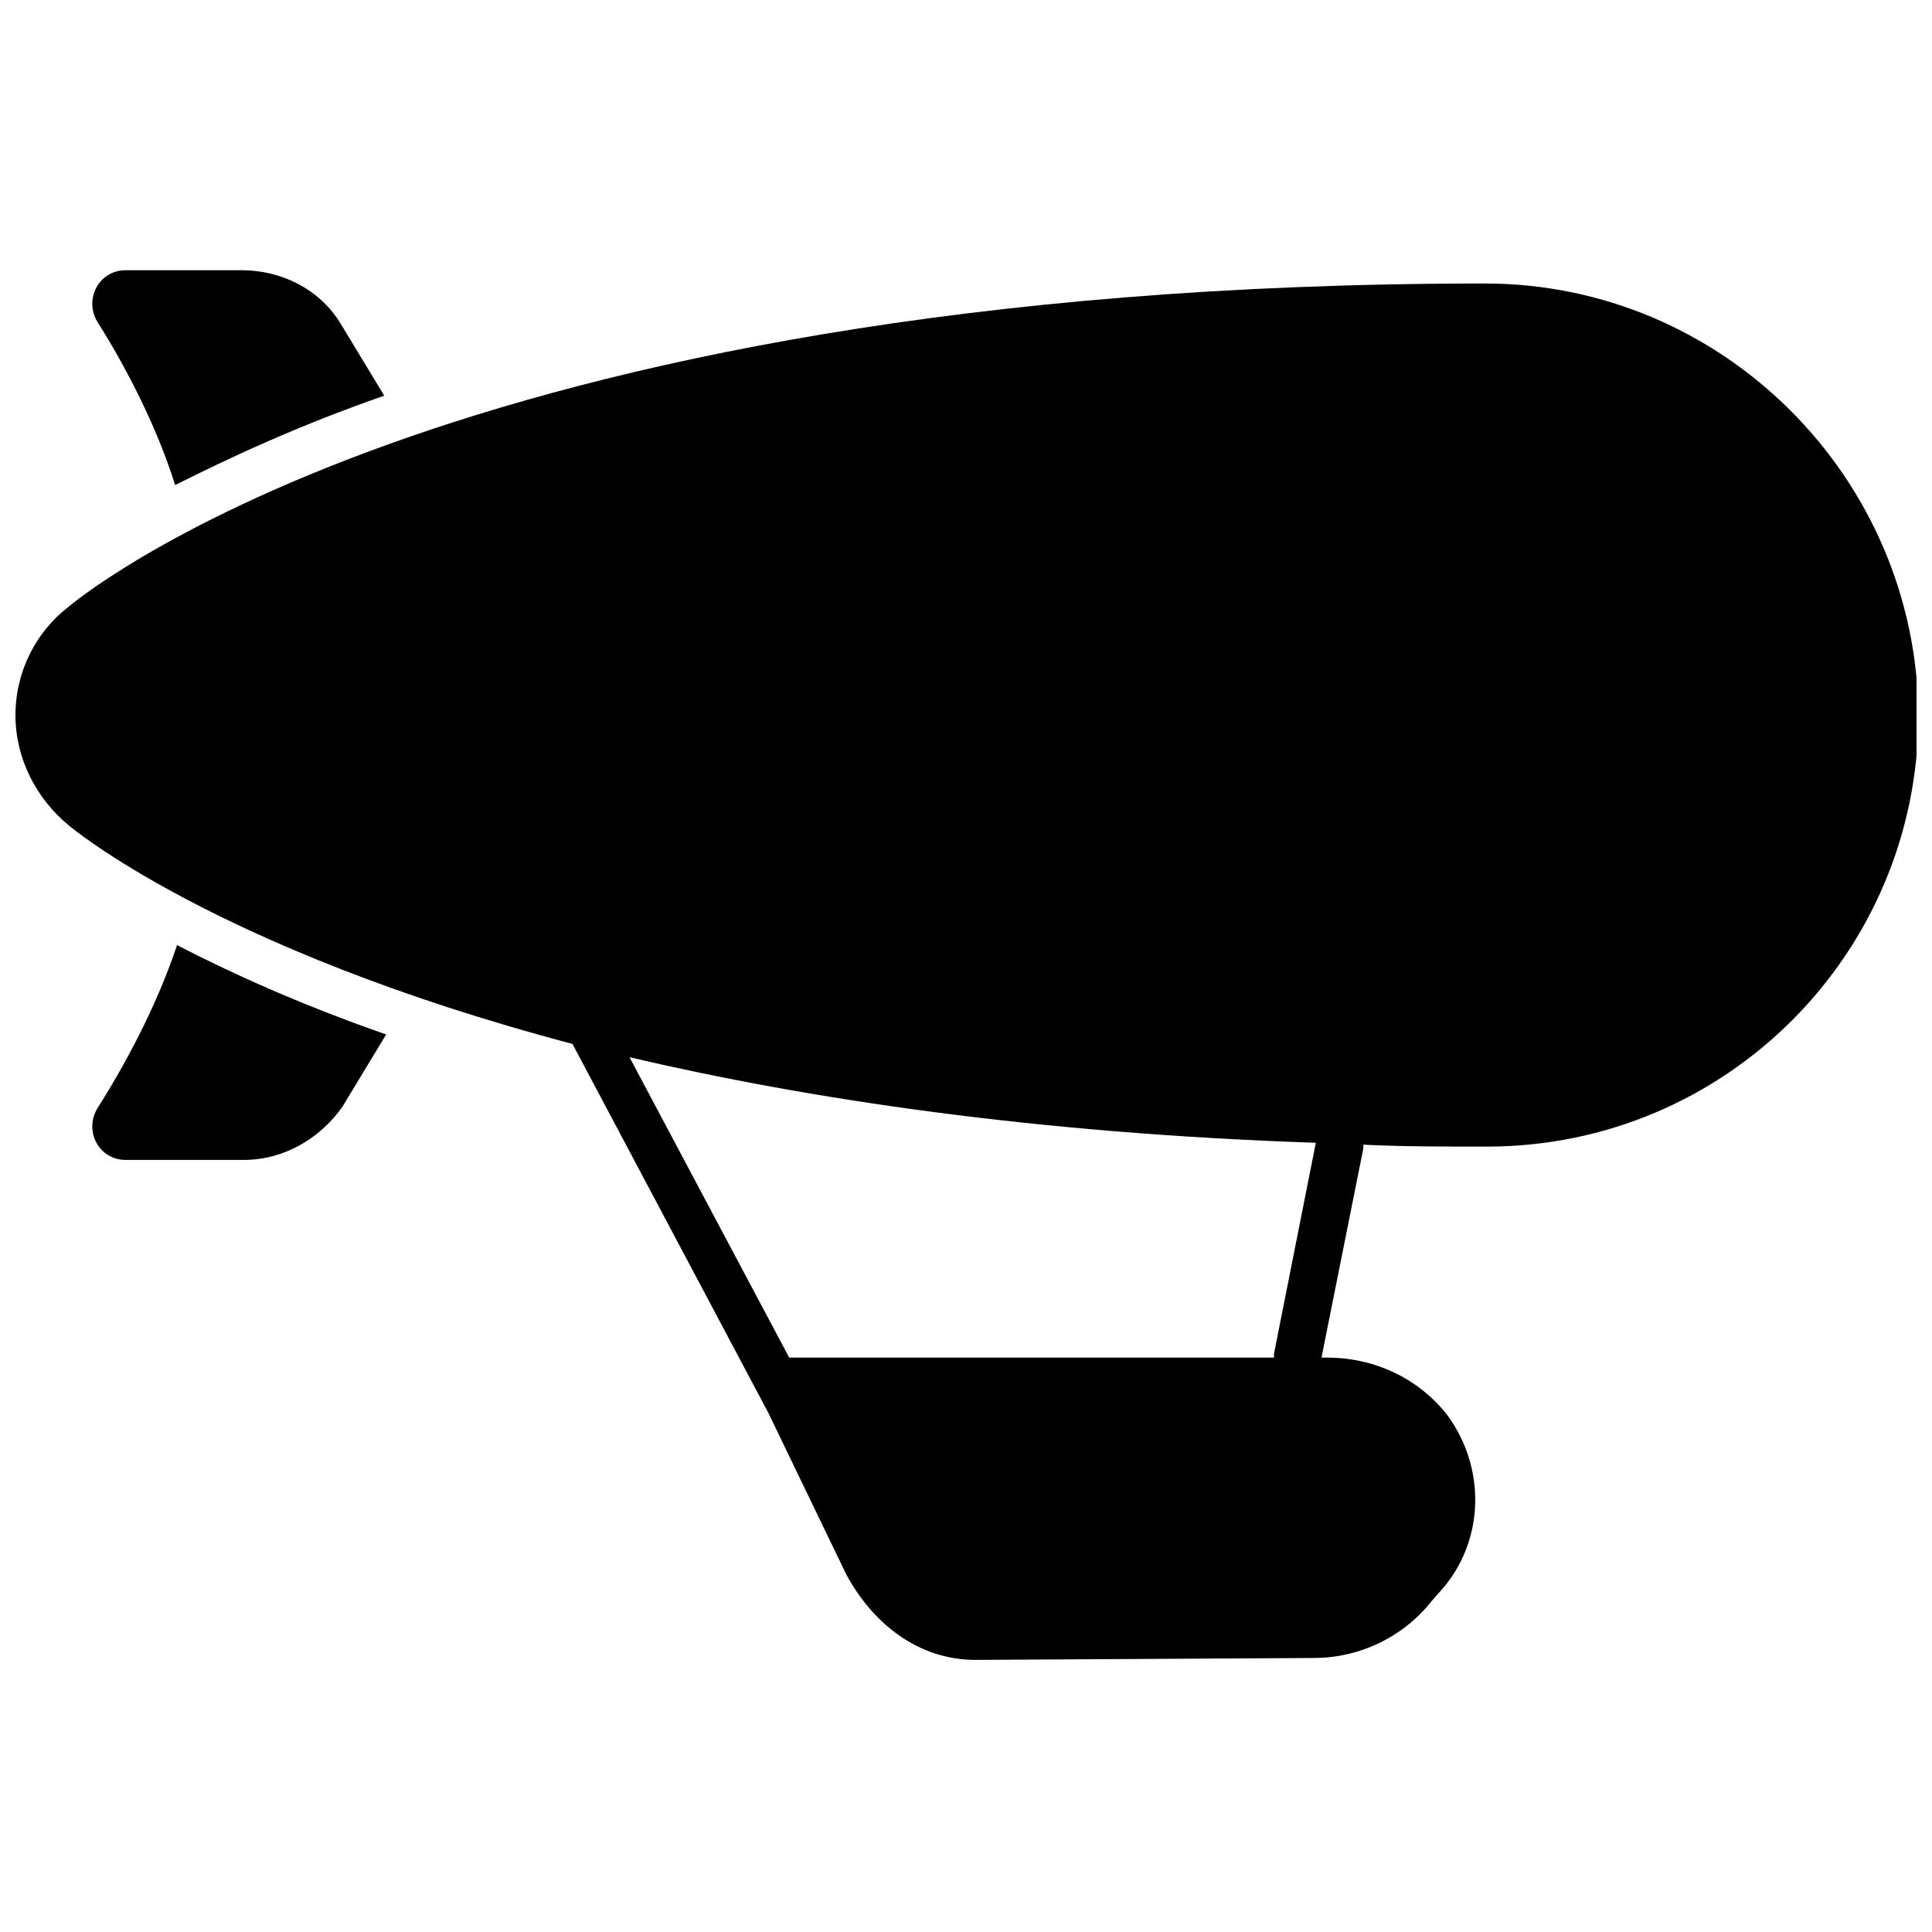 <?xml version="1.0" encoding="UTF-8"?>
<!-- Uploaded to: SVG Repo, www.svgrepo.com, Generator: SVG Repo Mixer Tools -->
<svg width="800px" height="800px" version="1.1" viewBox="144 144 512 512" xmlns="http://www.w3.org/2000/svg">
 <defs>
  <clipPath id="a">
   <path d="m148.09 219h503.81v365h-503.81z"/>
  </clipPath>
 </defs>
 <g clip-path="url(#a)">
  <path d="m537.54 219.13c-276.09 0-375.34 85.648-375.34 85.648-8.562 6.547-14.105 17.125-14.105 28.715 0 11.586 5.543 22.168 14.105 29.223 0 0 38.289 32.746 133.51 57.938l51.891 97.738 20.656 42.824c7.055 13.098 19.145 22.672 34.258 22.672l89.68-0.504c12.09 0 23.68-5.543 31.234-15.113l3.527-4.031c10.578-13.098 10.578-31.738 0.504-45.344-7.559-9.574-19.145-15.113-31.738-15.113h-1.512l11.082-55.418v-1.008c10.578 0.504 21.16 0.504 32.746 0.504 63.48 0 114.36-51.387 114.36-114.36-0.496-62.98-51.883-114.37-114.86-114.37zm-55.922 283.64v1.008h-128.47l-42.32-79.602c47.359 11.082 107.31 20.152 181.88 22.672z"/>
 </g>
 <path d="m190.41 272.54c14.105-7.055 32.242-15.617 55.418-23.68l-11.586-19.145c-5.543-9.07-15.617-14.105-26.199-14.105h-30.73c-7.055 0-11.082 7.559-7.559 13.602 7.055 11.082 15.617 27.207 20.656 43.328z"/>
 <path d="m169.76 437.79c-3.527 6.047 0.504 13.602 7.559 13.602h31.234c10.578 0 20.152-5.543 26.199-14.105l11.586-19.145c-23.176-8.062-41.816-16.625-55.418-23.68-5.543 16.625-14.105 32.242-21.16 43.328z"/>
</svg>